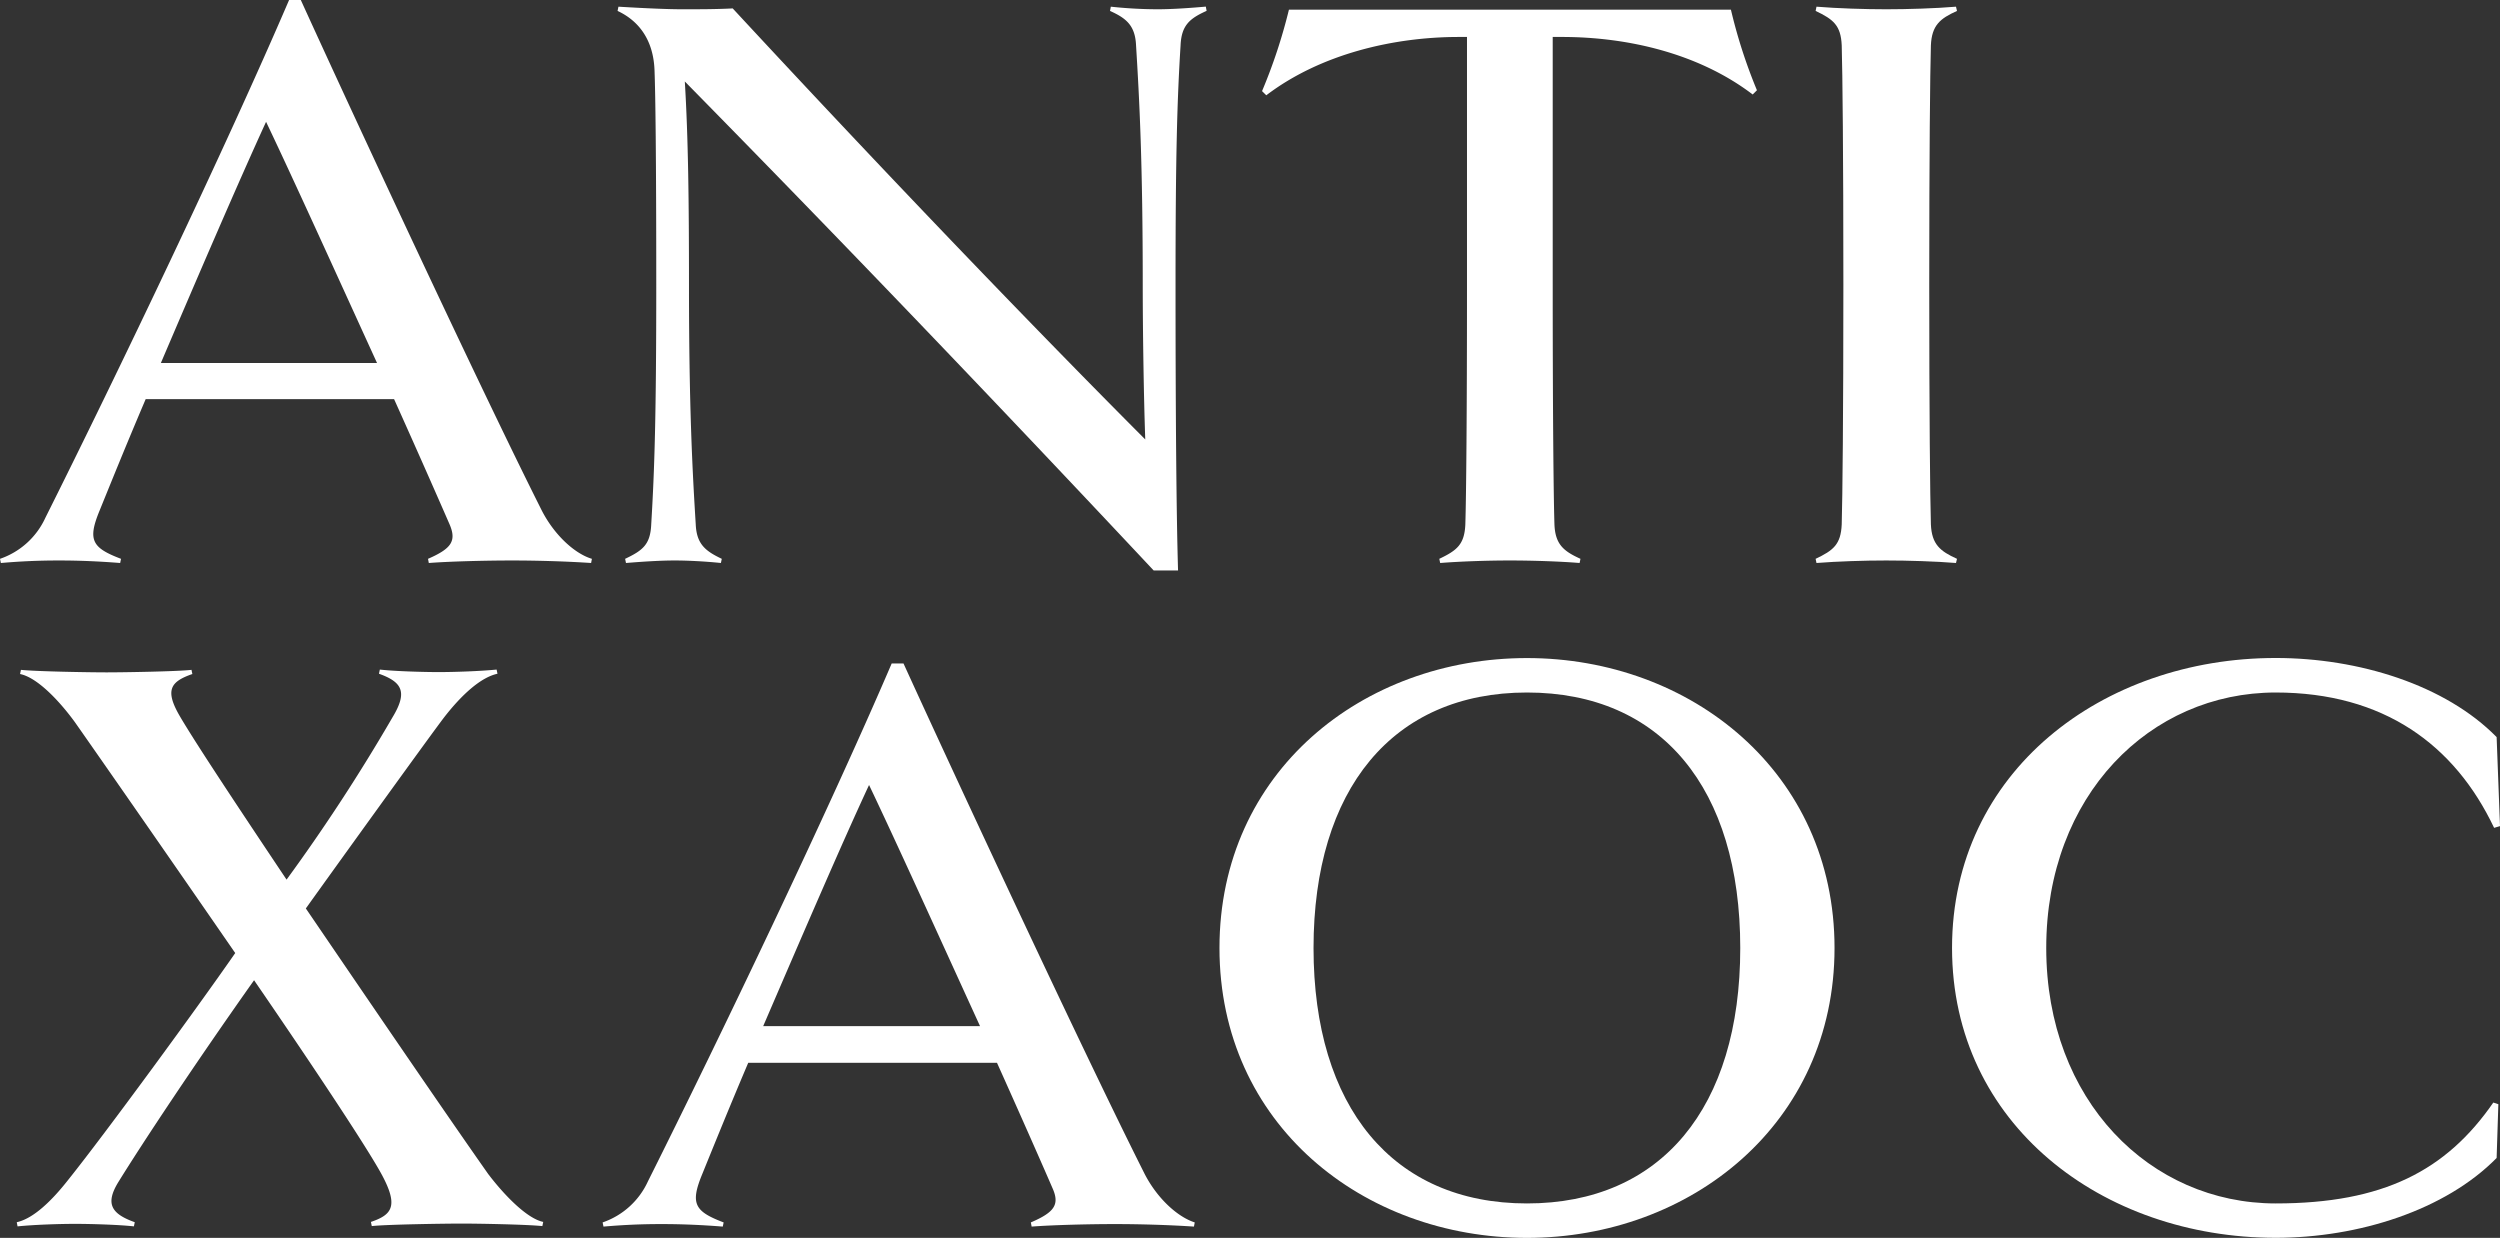 <?xml version="1.0" encoding="UTF-8"?> <svg xmlns="http://www.w3.org/2000/svg" id="Слой_1" data-name="Слой 1" viewBox="0 0 347.65 172.14"><rect x="0" y="0" width="347.65" height="172.14" fill="#333333" stroke="none"/> <defs> <style>.cls-1{fill:#fff;}</style> </defs> <path class="cls-1" d="M75.37,71.05C67.07,54.57,49.54,16.94,41.83,0H40.2c-8.77,20.45-24,52.23-33.89,72A10.77,10.77,0,0,1,0,77.71l.12.58c2.68-.23,5.14-.35,8.06-.35s5.61.12,8.53.35l.12-.58c-4-1.52-4.68-2.57-3-6.66,1.52-3.74,3.74-9.24,6.43-15.55H54.8c3.63,8.07,6.55,14.73,7.72,17.42,1,2.33.23,3.38-3,4.79l.11.58c3-.23,8.07-.35,11.57-.35s7.6.12,11,.35l.11-.58C79.93,77,77.12,74.43,75.37,71.05Zm-53-20.57C27.46,38.56,33.19,25.24,37,16.94c3.74,7.83,9.93,21.5,15.43,33.54Z"></path> <path class="cls-1" d="M160.9,1.29a62.75,62.75,0,0,1-6.43-.36l-.11.59c2.22,1,3.5,2,3.62,4.79.47,7.6.93,16.36.93,33.3,0,5.73.12,15,.35,21.5C144.19,46,123.86,24.89,101.89,1.17c-2.34.12-4.67.12-7,.12C93,1.29,90,1.17,86,.93l-.12.59c3,1.4,5,4.09,5.14,8.3.12,3.15.24,11.56.24,29.79s-.24,25.71-.7,33.31c-.12,2.8-1.17,3.62-3.63,4.79l.12.58c2.8-.23,5-.35,6.78-.35s4.2.12,6.42.35l.12-.58c-2.22-1.06-3.5-2-3.62-4.79-.47-7.6-.94-16.36-.94-33.31,0-11.8-.11-20.56-.58-28.28,21.38,21.74,42.65,43.94,65.2,68h3.39c-.23-7.59-.35-21.62-.35-39.73s.23-25.7.7-33.3c.12-2.8,1.29-3.74,3.62-4.79l-.11-.59C164.87,1.17,162.65,1.29,160.9,1.29Z"></path> <path class="cls-1" d="M202.85,5.14H204V39.61c0,18.11-.11,29.57-.23,33.31-.12,2.8-1.17,3.62-3.62,4.79l.12.58c2.92-.23,6.66-.35,9.69-.35s6.9.12,9.7.35l.12-.58c-2.34-1.06-3.51-2-3.62-4.79-.12-3.74-.24-15.2-.24-33.31V5.14h1.29c9,0,18.93,2.22,26.52,8l.59-.59a72.5,72.5,0,0,1-3.62-11.21H179.24a74.63,74.63,0,0,1-3.74,11.33l.59.58C183.68,7.48,193.85,5.14,202.85,5.14Z"></path> <path class="cls-1" d="M272.14,77.71c-2.34-1.06-3.51-2-3.63-4.79-.11-3.74-.23-15.2-.23-33.31s.12-29.56.23-33.3c.12-2.8,1.29-3.74,3.63-4.79L272,.93c-2.81.24-6.78.36-9.7.36s-6.78-.12-9.7-.36l-.12.59c2.46,1.17,3.51,2,3.63,4.79.11,3.74.23,15.07.23,33.3s-.12,29.57-.23,33.31c-.12,2.8-1.17,3.62-3.63,4.79l.12.58c2.92-.23,6.66-.35,9.7-.35s6.89.12,9.7.35Z"></path> <path class="cls-1" d="M67.89,163.26c-5.84-8.3-16.12-23.37-25.36-36.93,3-4.2,17.3-24.07,19.28-26.64,2.34-3,5-5.49,7.37-6l-.12-.58c-2.34.23-5.84.35-8.06.35s-6.2-.12-8.18-.35l-.12.58c3.27,1.17,4,2.57,1.87,6.08a255.6,255.6,0,0,1-14.72,22.55C33,112.08,27.11,103.2,25,99.58s-1.29-4.8,1.75-5.85l-.12-.58c-2,.23-9.46.35-11.8.35s-9.7-.12-11.92-.35l-.12.58c2.34.47,5.38,3.62,7.6,6.66,3.86,5.5,13.2,18.93,22.32,32.14-5.26,7.59-18,25-23.14,31.43-2.34,3-4.91,5.49-7.24,6l.11.58c2.22-.23,5.73-.35,8-.35s6.19.12,8.18.35l.12-.58c-3.28-1.17-4.09-2.57-2.34-5.49,3.39-5.49,10.75-16.6,18.93-28.16C43,147.48,50,158,52.58,162.44c3,5.14,2.11,6.43-1,7.48l.12.58c2-.23,10.16-.35,12.5-.35s9,.12,11.22.35l.12-.58C73.27,169.45,70.11,166.18,67.89,163.26Z"></path> <path class="cls-1" d="M159.18,163.26c-8.3-16.48-25.83-54.1-33.54-71H124c-8.77,20.45-24,52.24-33.89,72a10.77,10.77,0,0,1-6.31,5.73l.12.58c2.68-.23,5.14-.35,8.06-.35s5.61.12,8.53.35l.12-.58c-4-1.52-4.68-2.57-3-6.66,1.52-3.74,3.74-9.23,6.42-15.54h34.59c3.62,8.06,6.55,14.72,7.71,17.41,1.06,2.34.24,3.39-3,4.79l.11.58c3-.23,8.07-.35,11.57-.35s7.6.12,11,.35l.11-.58C163.74,169.22,160.93,166.65,159.18,163.26Zm-53.05-20.57c5.14-11.92,10.86-25.24,14.72-33.53,3.74,7.83,9.93,21.5,15.43,33.53Z"></path> <path class="cls-1" d="M212.34,91.51c-22.78,0-42.76,15.78-42.76,40.32s20,40.31,42.76,40.31,42.77-15.89,42.77-40.31S235.13,91.51,212.34,91.51Zm0,75.84c-18.69,0-29.68-13.44-29.68-35.52s11-35.53,29.68-35.53S242,109.62,242,131.83,231,167.35,212.34,167.35Z"></path> <path class="cls-1" d="M316.45,167.35c-17.41,0-31.9-14.26-31.9-35.52S299,96.3,316.45,96.3c15,0,24.89,7.25,30.38,18.82l.82-.24-.47-12.38c-7.12-7.25-19.16-11-30.73-11-24.07,0-45,15.78-45,40.32s20.91,40.31,45,40.31c11.57,0,23.61-3.86,30.73-11.1l.24-7.48-.7-.23C340.17,162.79,331.41,167.35,316.45,167.35Z"></path> </svg> 
